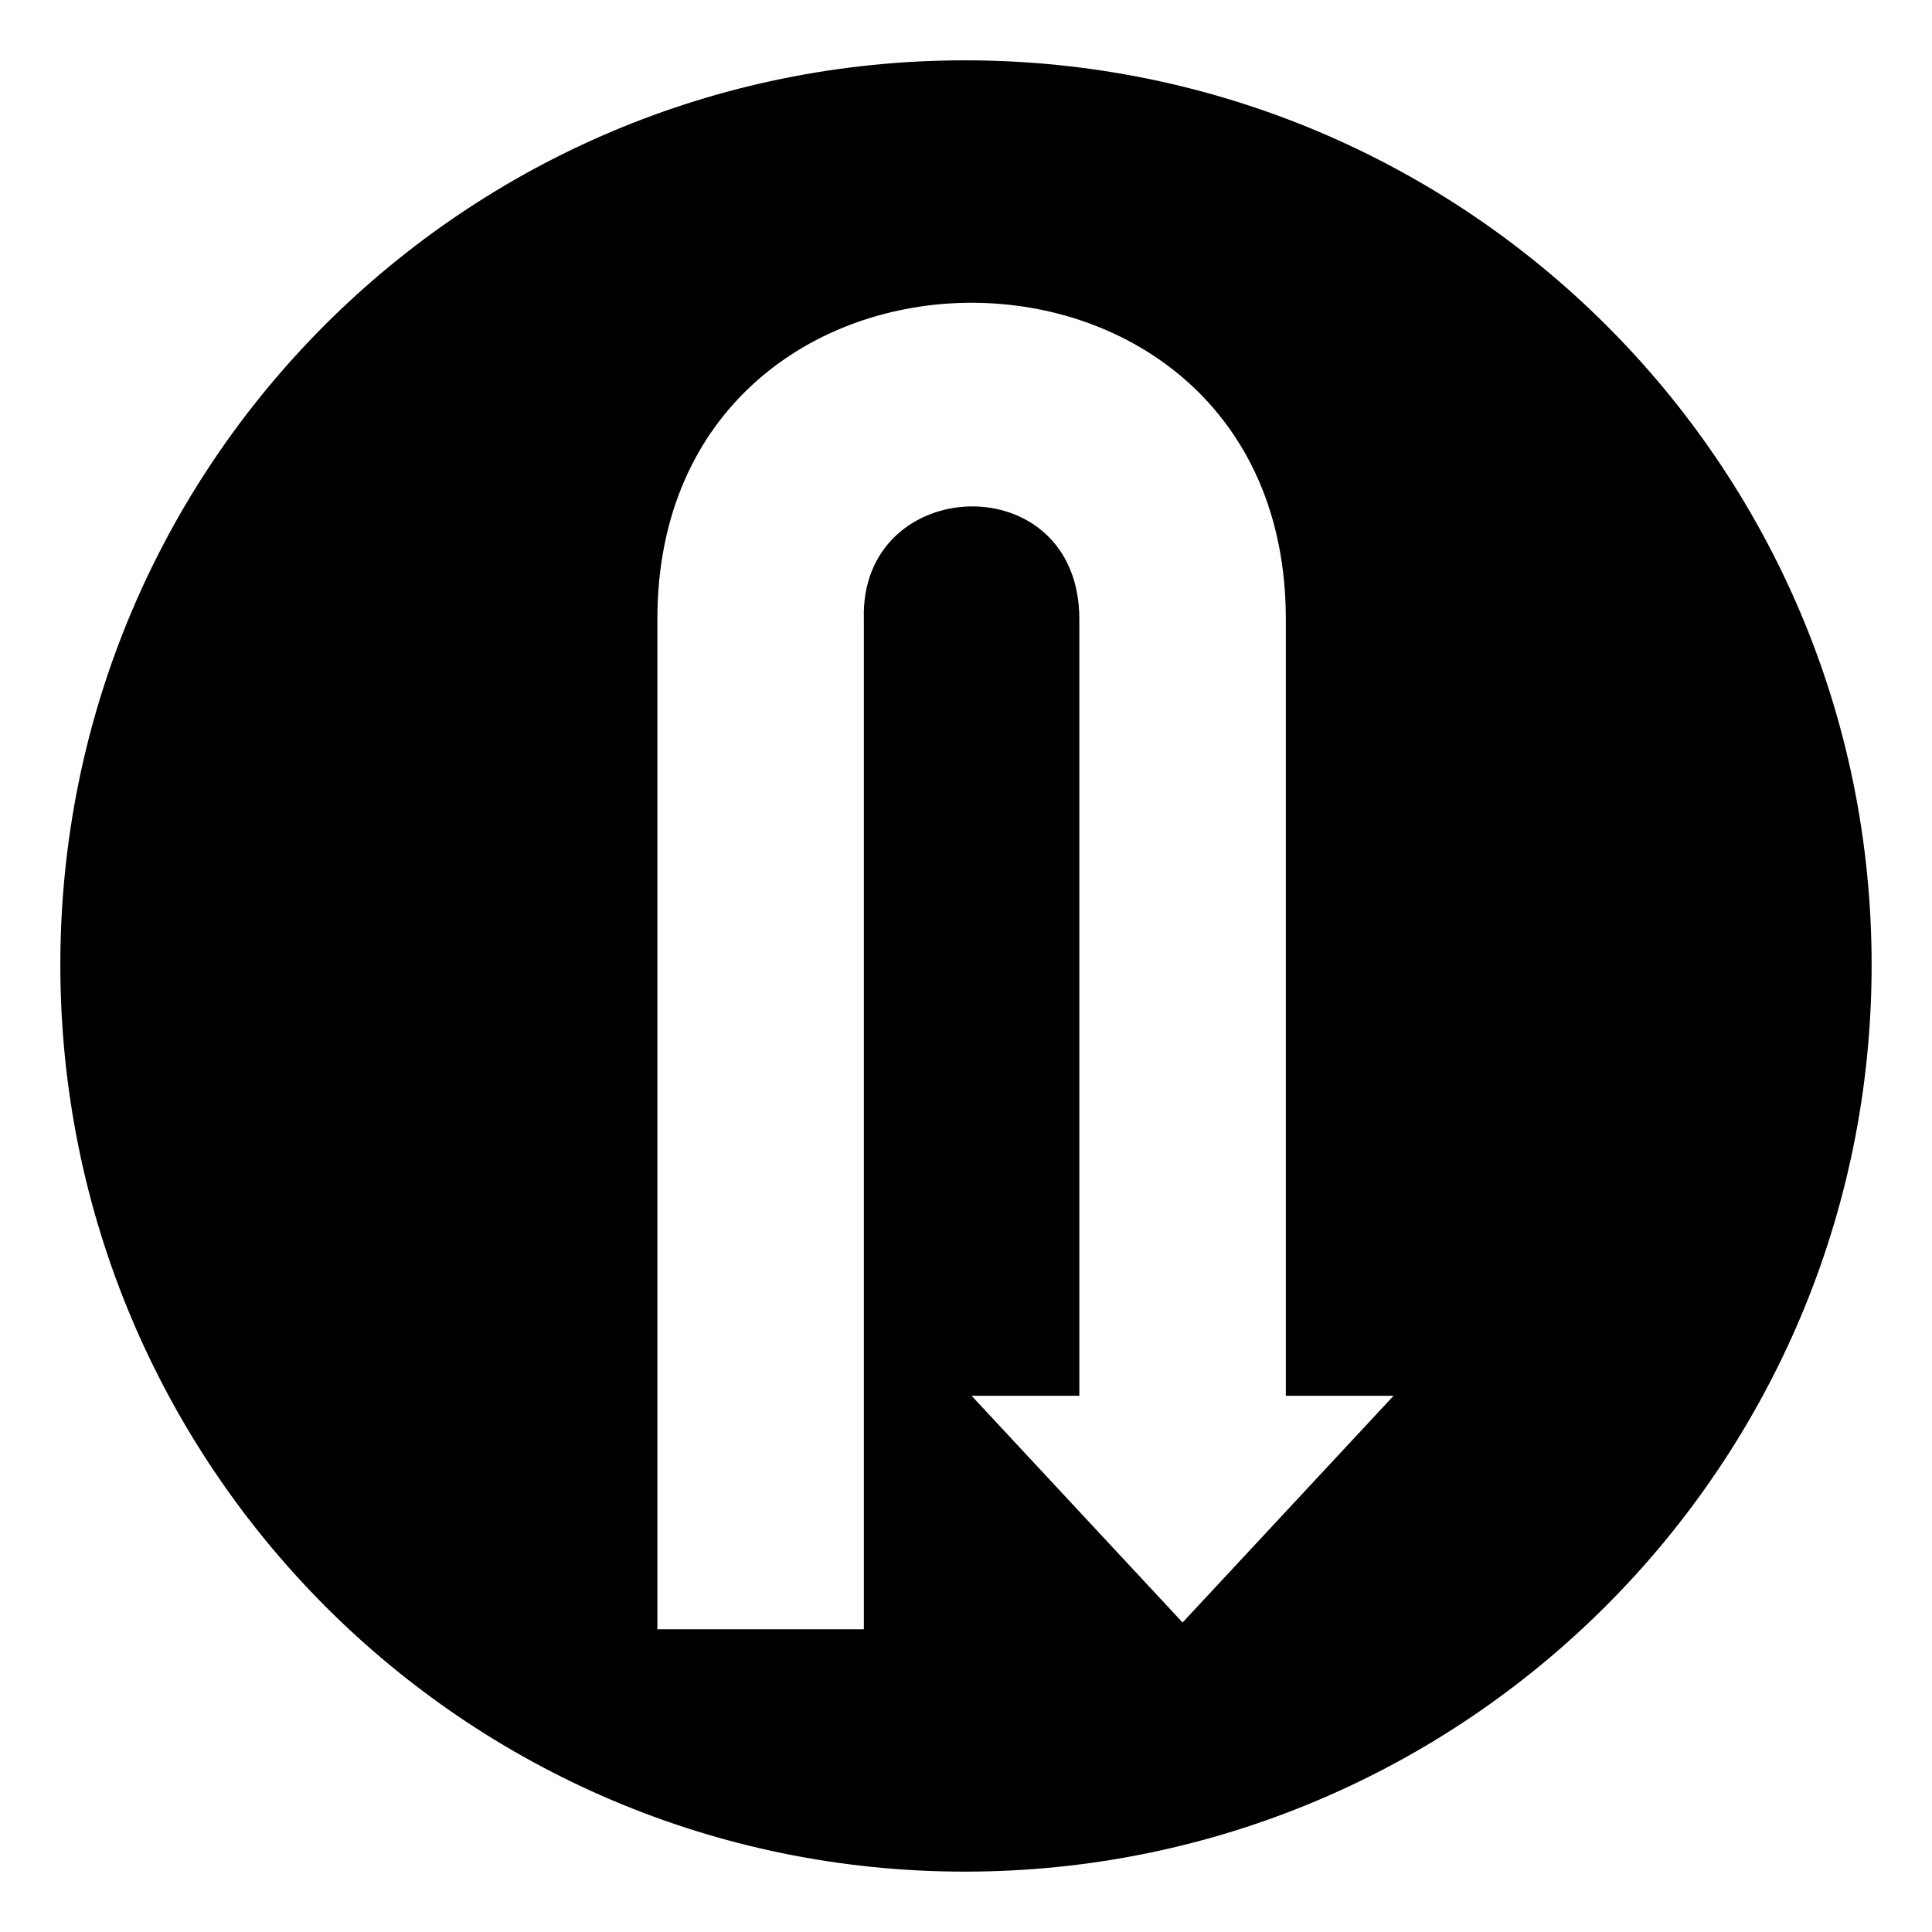<?xml version="1.0" encoding="UTF-8"?>
<!-- Uploaded to: ICON Repo, www.svgrepo.com, Generator: ICON Repo Mixer Tools -->
<svg fill="#000000" width="800px" height="800px" version="1.1" viewBox="144 144 512 512" xmlns="http://www.w3.org/2000/svg">
 <path d="m399.7 159.99c132.64 0 240.3 107.07 240.3 239.71s-107.66 240.3-240.3 240.3-239.71-107.66-239.71-240.3 107.07-239.71 239.71-239.71zm85.059 148.11v205.8h28.551l-55.914 60.078-55.914-60.078h28.551v-205.8c0-41.043-58.293-38.664-57.102 0v267.67h-54.723v-267.67c0-111.82 166.55-111.82 166.55 0z" fill-rule="evenodd"/>
</svg>